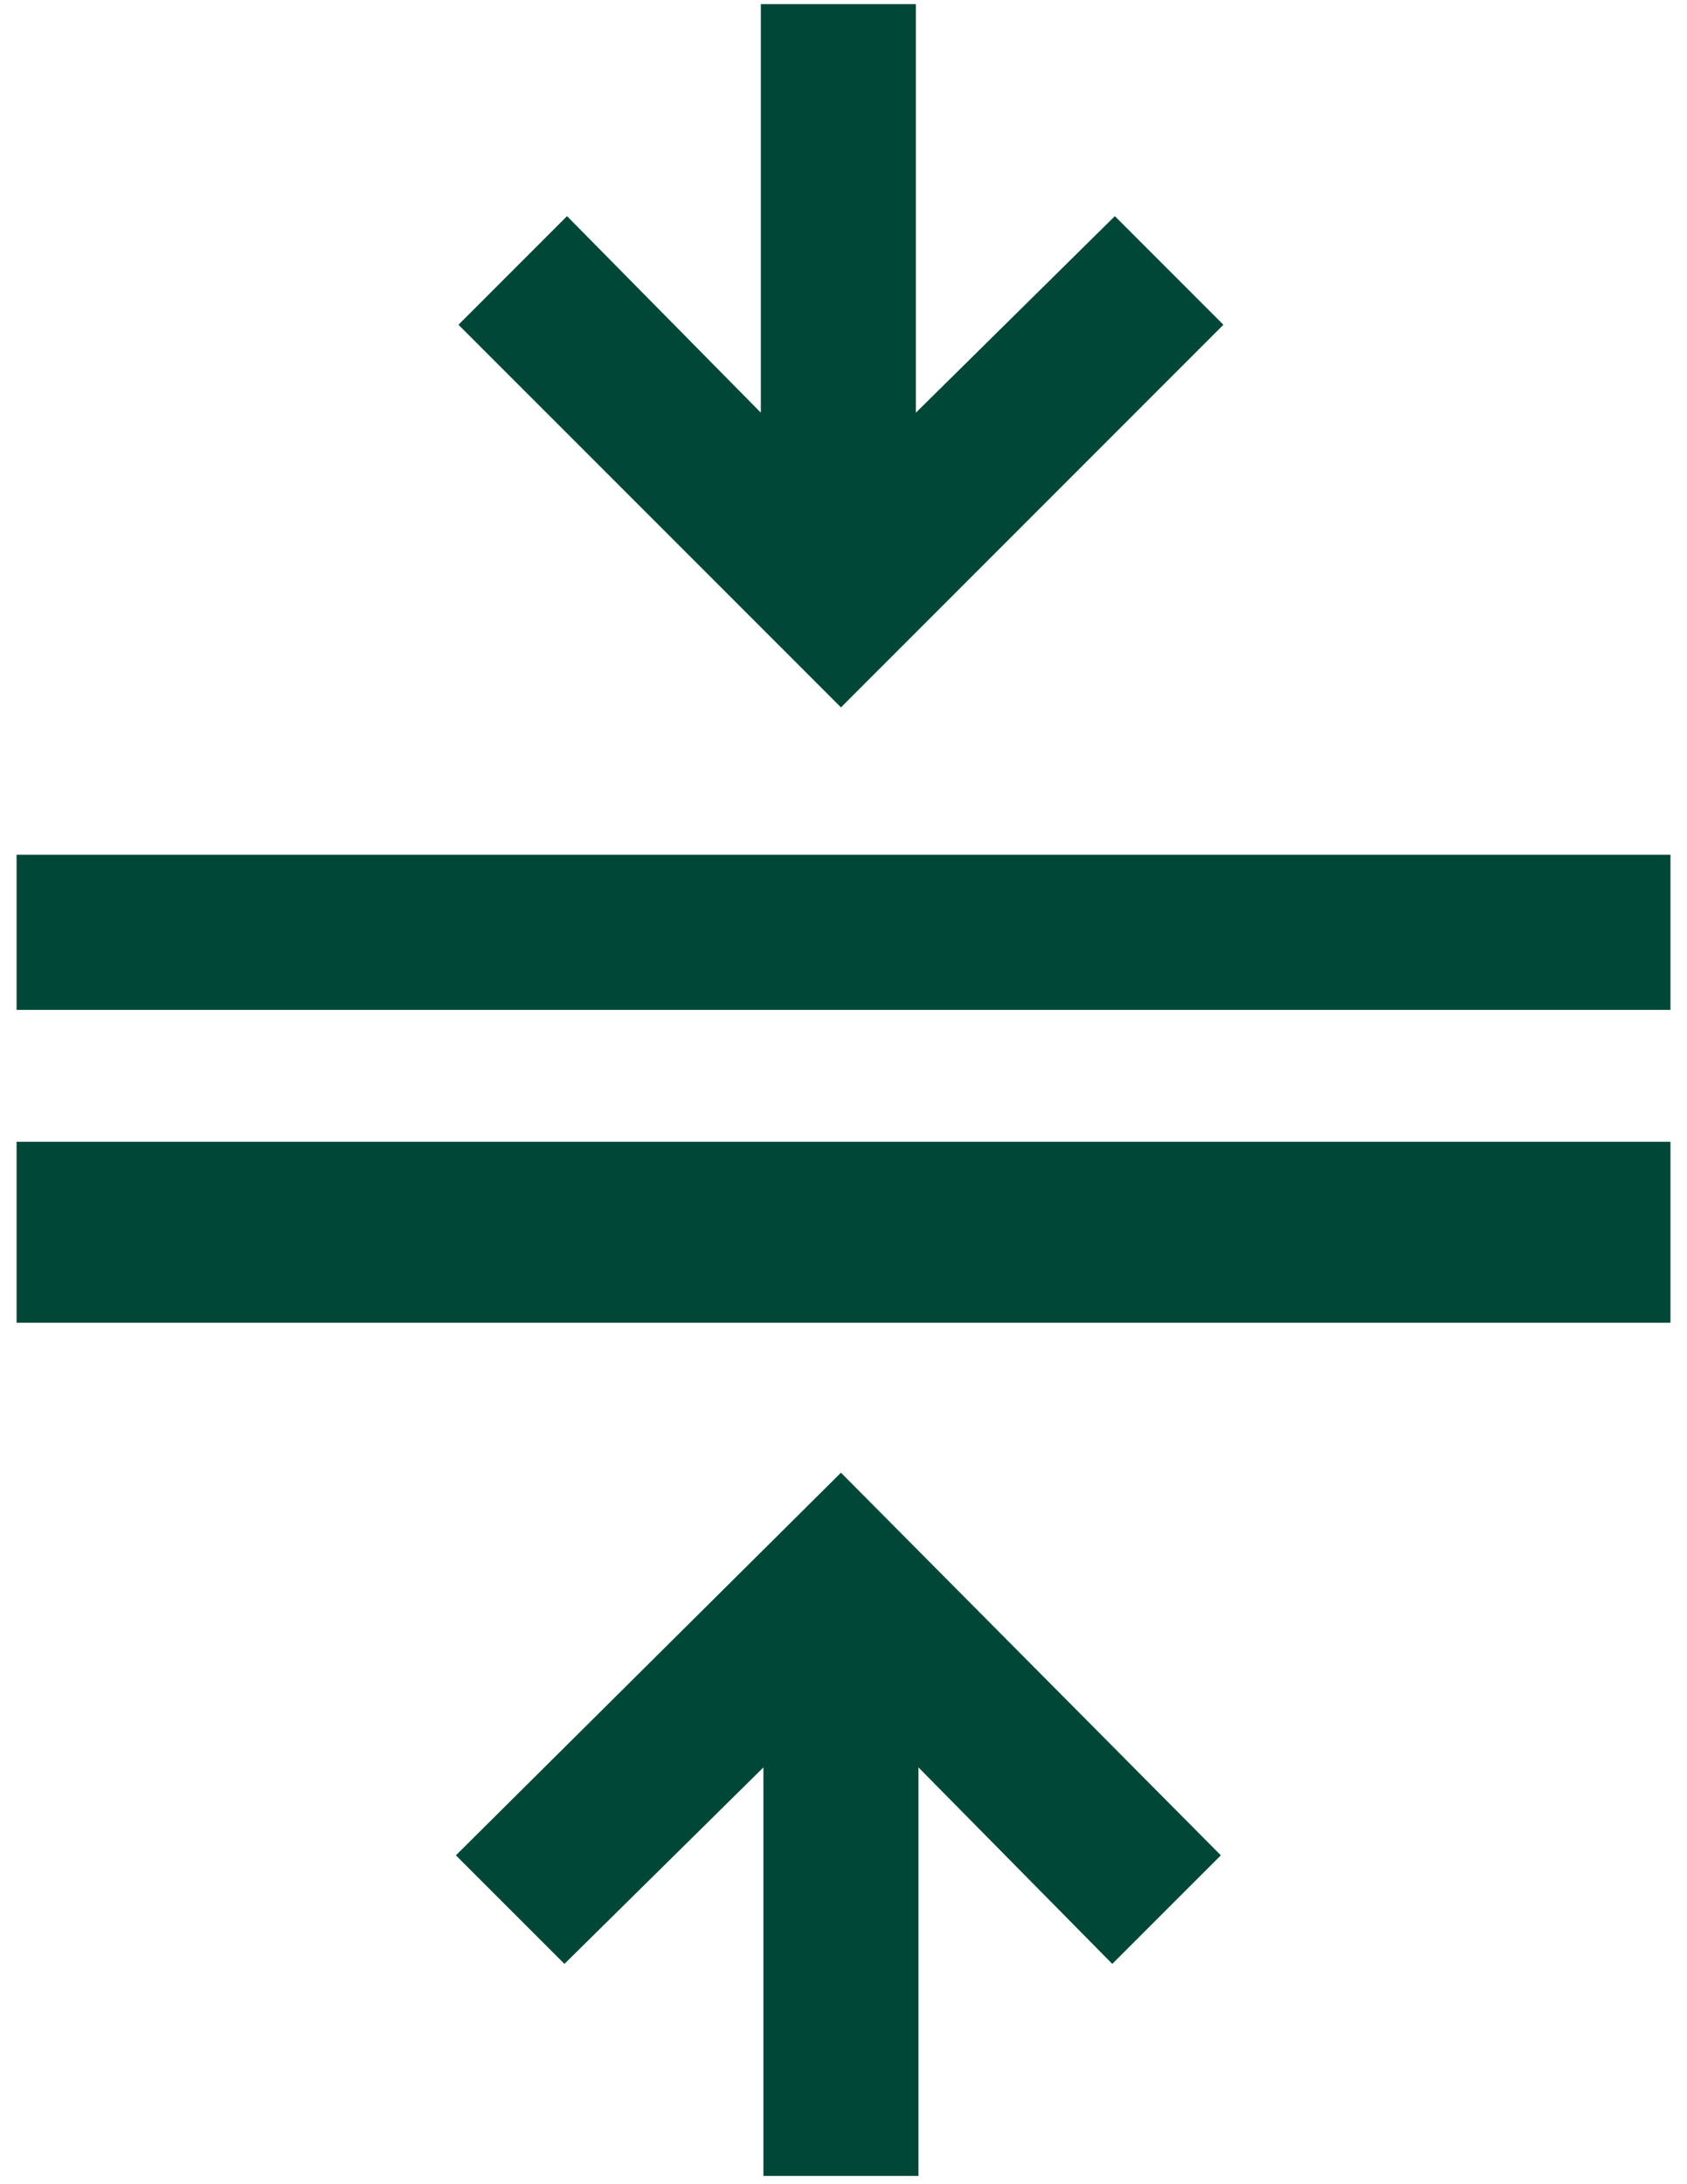 <svg xmlns="http://www.w3.org/2000/svg" fill="none" viewBox="0 0 34 44" height="44" width="34">
<path fill="#004738" d="M0.334 26.646V23H33.667V26.646H0.334ZM0.334 20.344V17.219H33.667V20.344H0.334ZM15.386 43.833V35.604L11.376 39.562L9.188 37.375L16.949 29.667L24.605 37.375L22.417 39.562L18.511 35.604V43.833H15.386ZM16.949 14.25L9.24 6.542L11.428 4.354L15.334 8.313V0.083H18.459V8.313L22.469 4.354L24.657 6.542L16.949 14.25Z"></path>
</svg>
